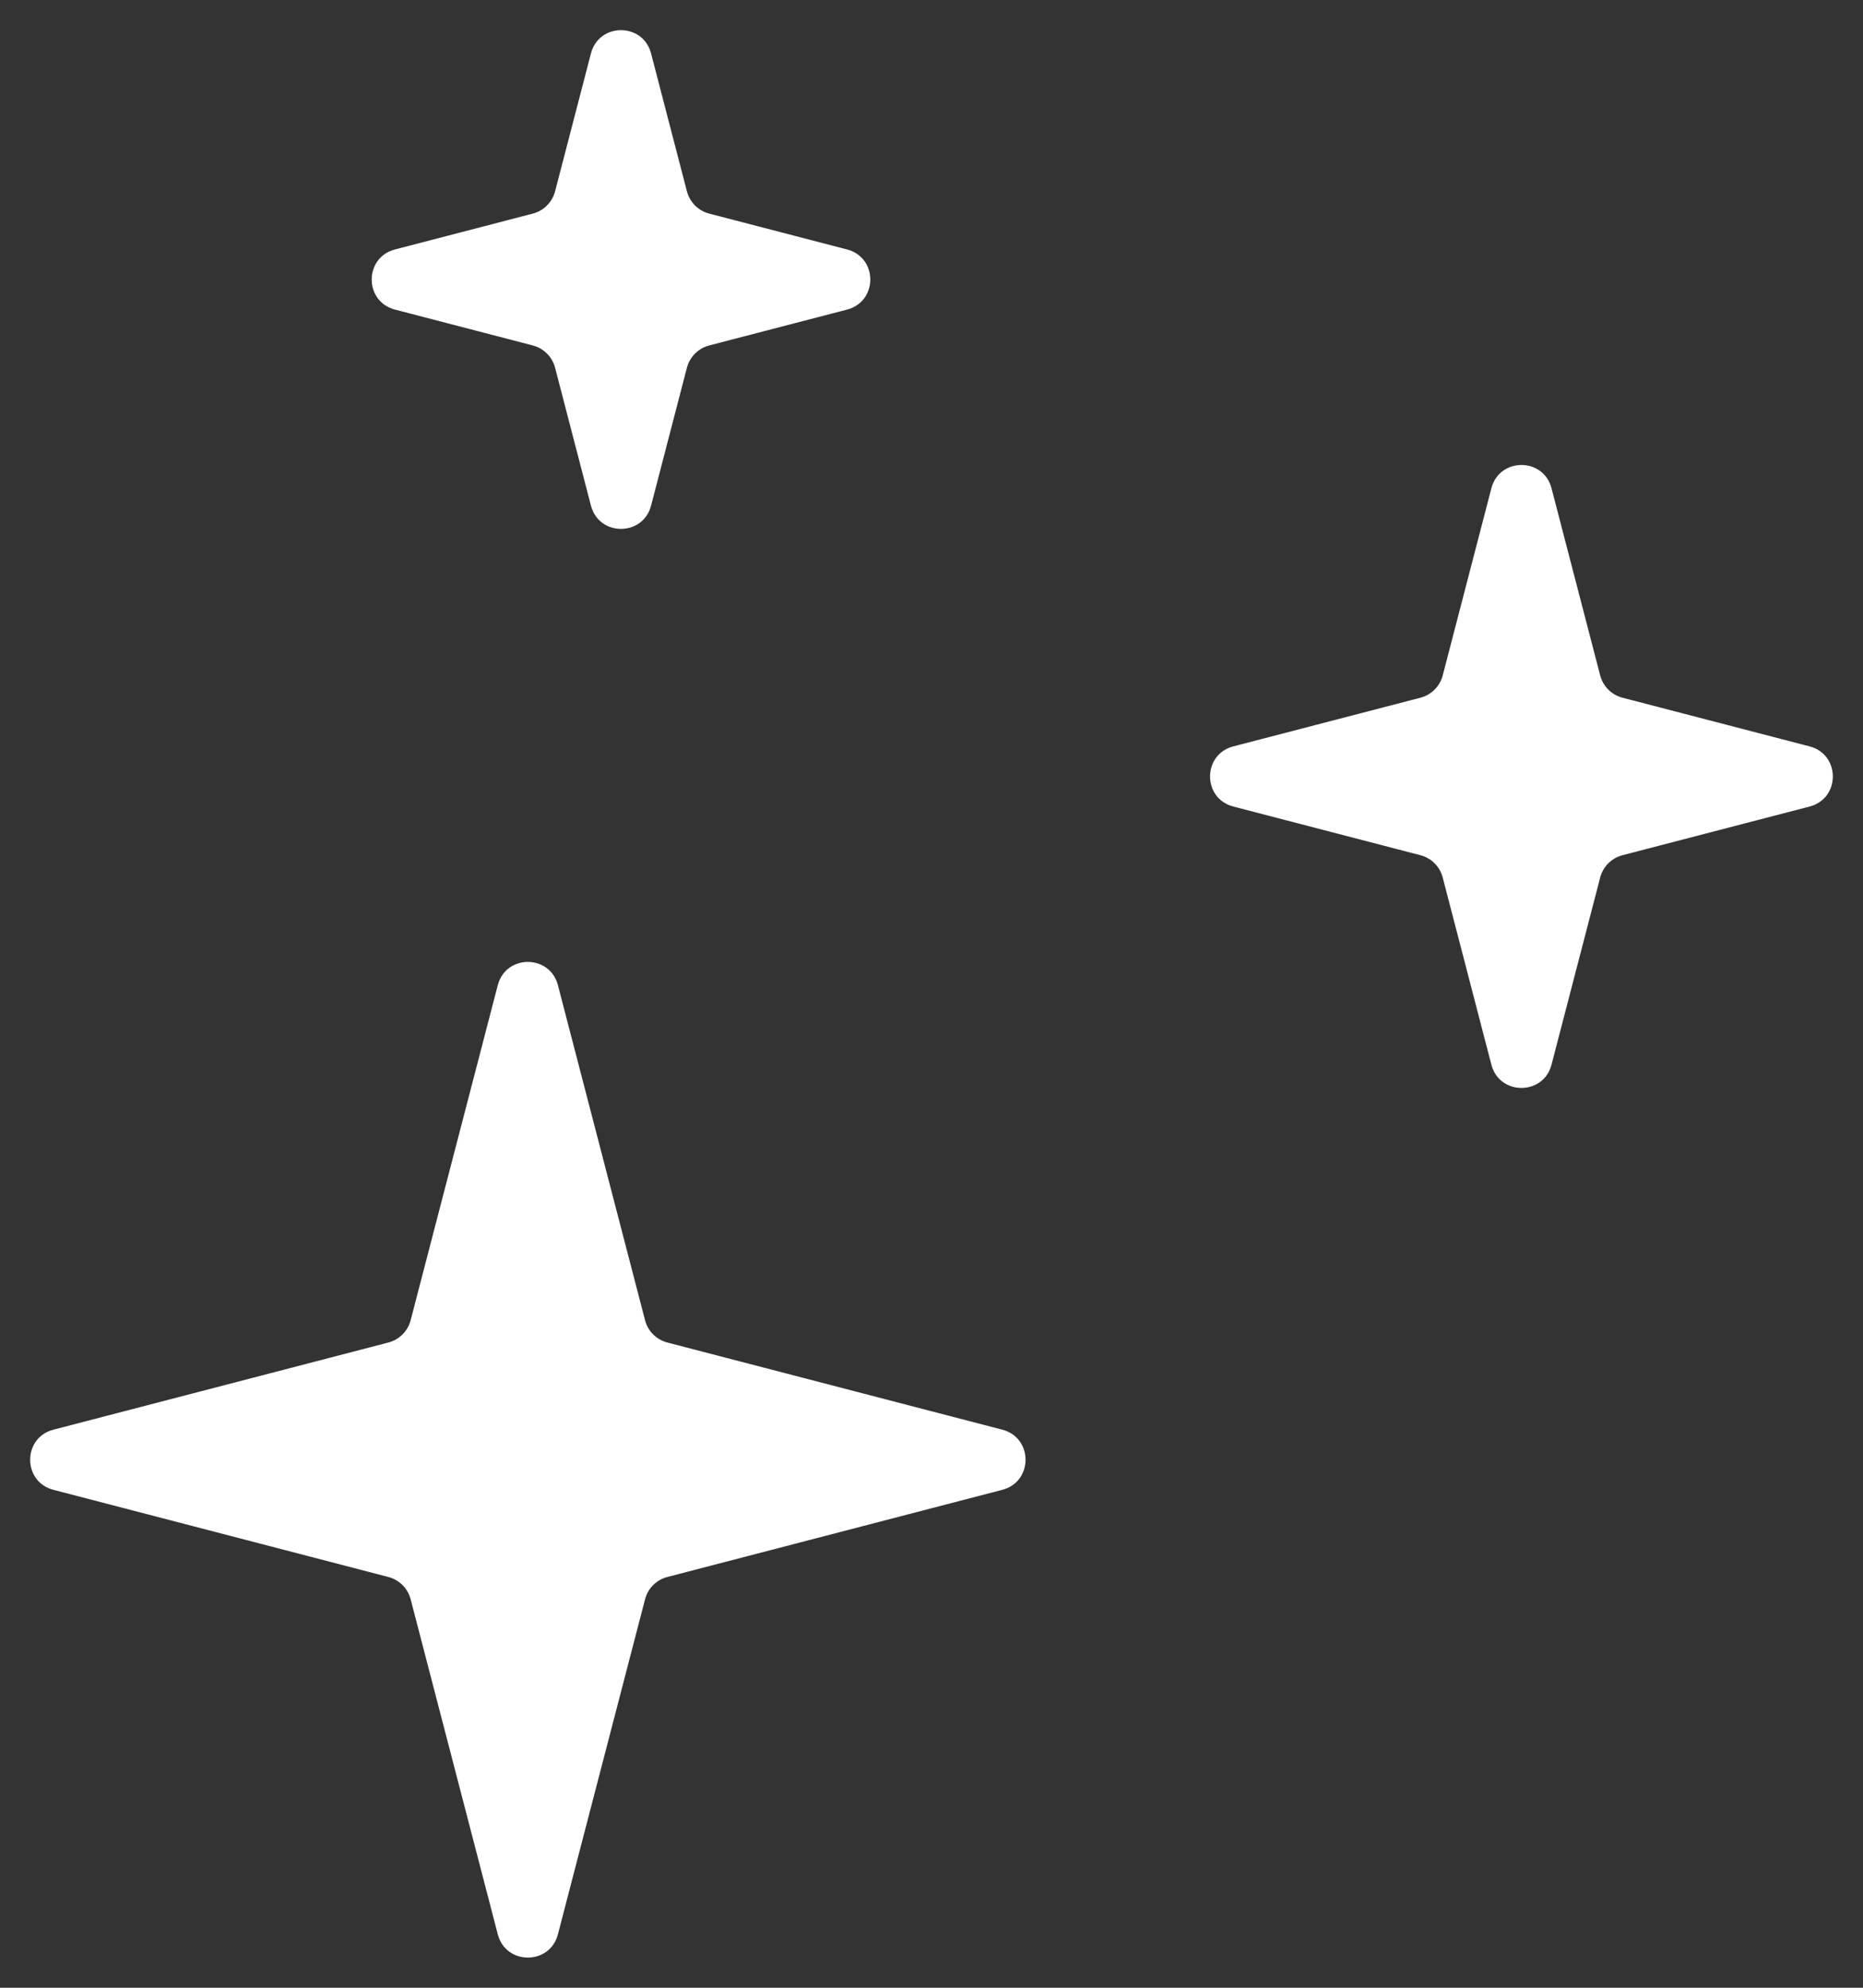 <svg width="60" height="64" viewBox="0 0 60 64" fill="none" xmlns="http://www.w3.org/2000/svg">
<rect x="0" y="0" width="60" height="64" fill="#333333" stroke="none"/>
<path d="M16.032 31.719C16.292 30.722 17.708 30.722 17.968 31.719L20.775 42.509C20.866 42.86 21.14 43.133 21.491 43.225L32.281 46.032C33.278 46.292 33.278 47.708 32.281 47.968L21.491 50.775C21.14 50.867 20.866 51.14 20.775 51.491L17.968 62.281C17.708 63.278 16.292 63.278 16.032 62.281L13.225 51.491C13.133 51.14 12.86 50.867 12.509 50.775L1.719 47.968C0.722 47.708 0.722 46.292 1.719 46.032L12.509 43.225C12.86 43.133 13.133 42.86 13.225 42.509L16.032 31.719Z" fill="#FFFFFF"/>
<path d="M48.032 15.719C48.292 14.722 49.708 14.722 49.968 15.719L51.536 21.748C51.628 22.099 51.901 22.372 52.252 22.464L58.281 24.032C59.278 24.292 59.278 25.708 58.281 25.968L52.252 27.536C51.901 27.628 51.628 27.901 51.536 28.252L49.968 34.281C49.708 35.278 48.292 35.278 48.032 34.281L46.464 28.252C46.372 27.901 46.099 27.628 45.748 27.536L39.719 25.968C38.722 25.708 38.722 24.292 39.719 24.032L45.748 22.464C46.099 22.372 46.372 22.099 46.464 21.748L48.032 15.719Z" fill="#FFFFFF"/>
<path d="M19.032 1.719C19.292 0.722 20.708 0.722 20.968 1.719L22.123 6.161C22.215 6.511 22.489 6.785 22.839 6.877L27.281 8.032C28.278 8.292 28.278 9.708 27.281 9.968L22.839 11.123C22.489 11.215 22.215 11.489 22.123 11.839L20.968 16.281C20.708 17.278 19.292 17.278 19.032 16.281L17.877 11.839C17.785 11.489 17.511 11.215 17.161 11.123L12.719 9.968C11.722 9.708 11.722 8.292 12.719 8.032L17.161 6.877C17.511 6.785 17.785 6.511 17.877 6.161L19.032 1.719Z" fill="#FFFFFF"/>
</svg>
